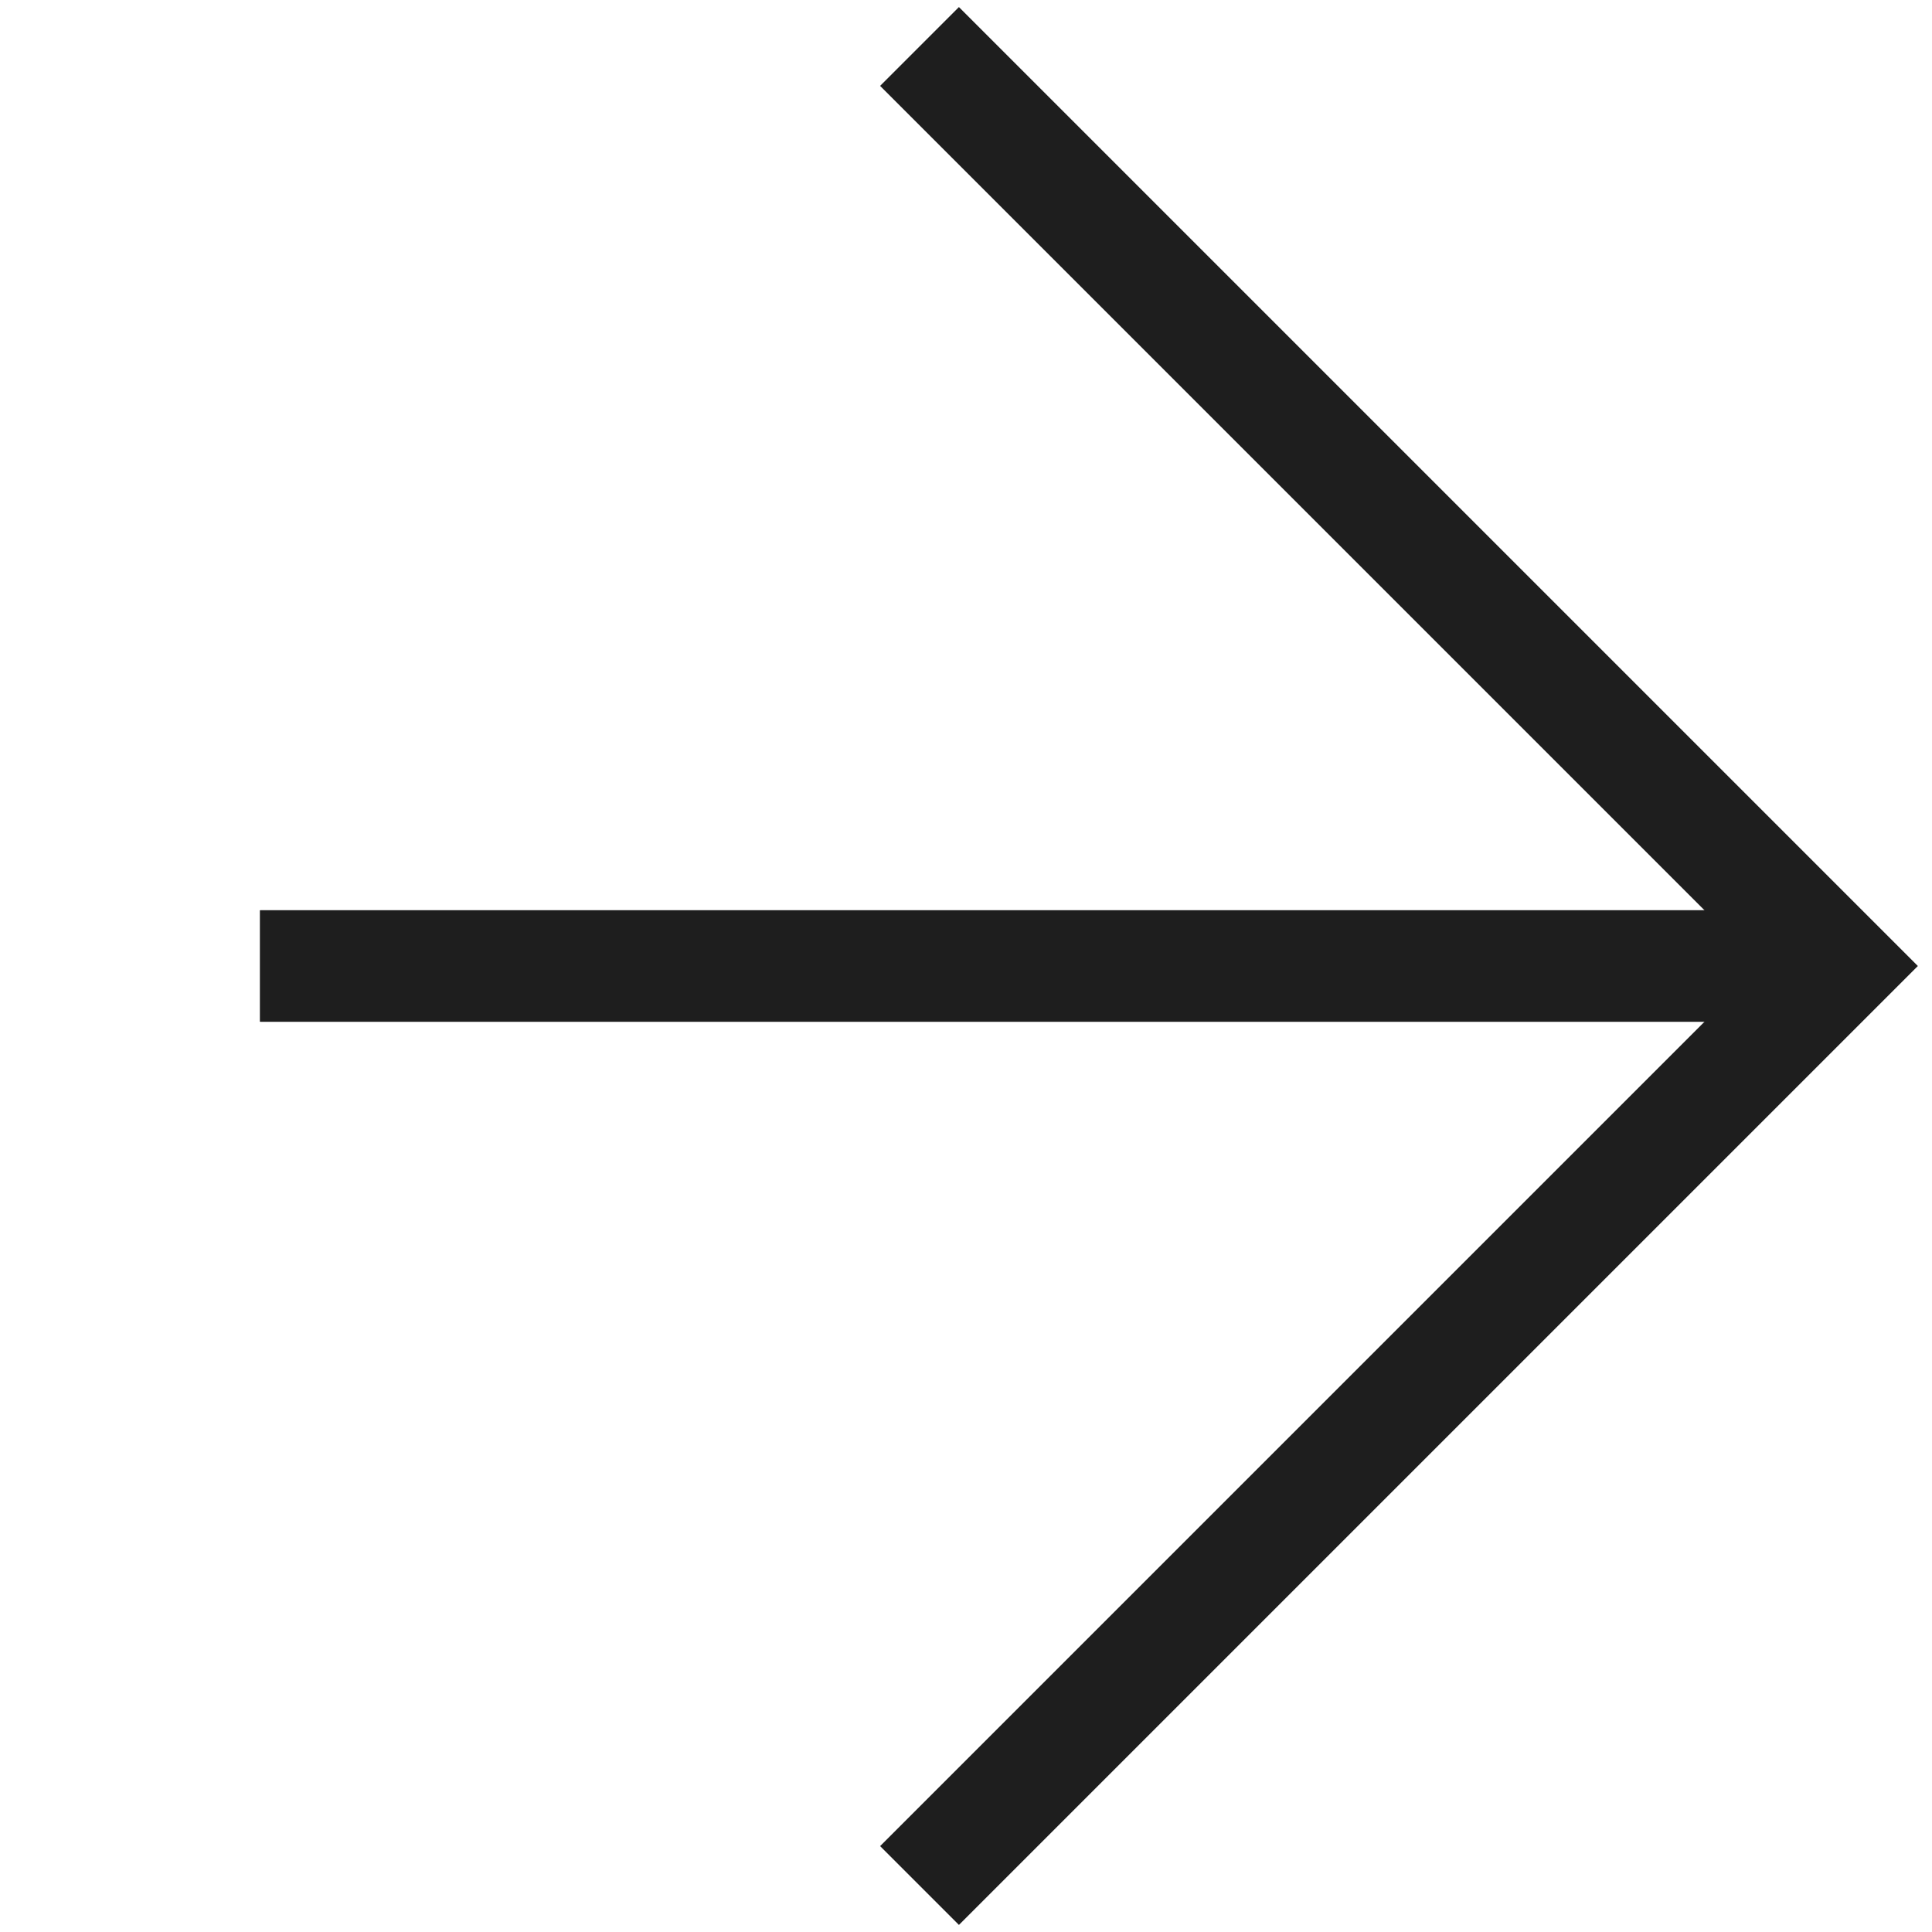 <?xml version="1.0" encoding="UTF-8"?> <svg xmlns="http://www.w3.org/2000/svg" width="52" height="52" viewBox="0 0 52 52" fill="none"> <rect x="50" y="24.5" width="3" height="43" transform="rotate(90 50 24.5)" fill="#1E1E1E"></rect> <rect x="50" y="24.5" width="3" height="43" transform="rotate(90 50 24.5)" fill="#1E1E1E"></rect> <path d="M24.749 1.251L49.498 26L24.749 50.749" stroke="#1E1E1E" stroke-width="3"></path> </svg> 